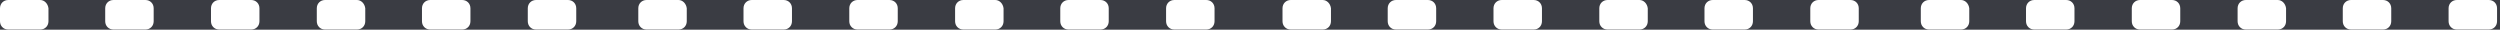 <?xml version="1.0" encoding="UTF-8"?> <svg xmlns="http://www.w3.org/2000/svg" width="423" height="5" viewBox="0 0 423 5" fill="none"><rect x="0" y="0" width="423" height="5" fill="#808080" stroke="none"/><g clip-path="url(#clip0_3095_105)"><rect width="423" height="5" fill="#3A3C43"></rect><path d="M78.198 0H72.798C71.998 0 71.398 0.6 71.398 1.4V3.6C71.398 4.4 71.998 5 72.798 5H78.198C78.998 5 79.598 4.4 79.598 3.6V1.4C79.598 0.6 78.998 0 78.198 0Z" fill="white"></path><path d="M60.402 0H55.002C54.202 0 53.602 0.6 53.602 1.4V3.6C53.602 4.4 54.202 5 55.002 5H60.402C61.202 5 61.802 4.4 61.802 3.6V1.4C61.702 0.6 61.102 0 60.402 0Z" fill="white"></path><path d="M42.499 0H37.099C36.299 0 35.699 0.6 35.699 1.4V3.6C35.699 4.4 36.299 5 37.099 5H42.499C43.299 5 43.899 4.4 43.899 3.6V1.4C43.899 0.6 43.299 0 42.499 0Z" fill="white"></path><path d="M24.601 0H19.201C18.401 0 17.801 0.6 17.801 1.4V3.6C17.801 4.4 18.401 5 19.201 5H24.601C25.401 5 26.001 4.4 26.001 3.6V1.4C26.001 0.6 25.401 0 24.601 0Z" fill="white"></path><path d="M6.8 0H1.4C0.6 0 0 0.6 0 1.4V3.6C0 4.4 0.6 5 1.4 5H6.8C7.6 5 8.2 4.4 8.2 3.6V1.4C8.1 0.6 7.5 0 6.8 0Z" fill="white"></path><path d="M96.101 0H90.701C89.901 0 89.301 0.6 89.301 1.4V3.6C89.301 4.4 89.901 5 90.701 5H96.101C96.901 5 97.501 4.4 97.501 3.6V1.4C97.501 0.6 96.901 0 96.101 0Z" fill="white"></path><path d="M186.198 0H180.798C179.998 0 179.398 0.6 179.398 1.4V3.6C179.398 4.4 179.998 5 180.798 5H186.198C186.998 5 187.598 4.4 187.598 3.6V1.4C187.598 0.6 186.998 0 186.198 0Z" fill="white"></path><path d="M168.402 0H163.002C162.202 0 161.602 0.6 161.602 1.4V3.6C161.602 4.4 162.202 5 163.002 5H168.402C169.202 5 169.802 4.4 169.802 3.6V1.4C169.702 0.6 169.102 0 168.402 0Z" fill="white"></path><path d="M150.499 0H145.099C144.299 0 143.699 0.6 143.699 1.4V3.6C143.699 4.4 144.299 5 145.099 5H150.499C151.299 5 151.899 4.4 151.899 3.6V1.4C151.899 0.6 151.299 0 150.499 0Z" fill="white"></path><path d="M132.601 0H127.201C126.401 0 125.801 0.6 125.801 1.4V3.6C125.801 4.4 126.401 5 127.201 5H132.601C133.401 5 134.001 4.4 134.001 3.6V1.4C134.001 0.6 133.401 0 132.601 0Z" fill="white"></path><path d="M114.8 0H109.4C108.6 0 108 0.6 108 1.4V3.6C108 4.4 108.6 5 109.4 5H114.8C115.6 5 116.2 4.4 116.2 3.6V1.4C116.1 0.6 115.5 0 114.8 0Z" fill="white"></path><path d="M204.101 0H198.701C197.901 0 197.301 0.6 197.301 1.4V3.6C197.301 4.4 197.901 5 198.701 5H204.101C204.901 5 205.501 4.4 205.501 3.6V1.4C205.501 0.6 204.901 0 204.101 0Z" fill="white"></path><path d="M295.198 0H289.798C288.998 0 288.398 0.6 288.398 1.4V3.6C288.398 4.4 288.998 5 289.798 5H295.198C295.998 5 296.598 4.4 296.598 3.6V1.4C296.598 0.6 295.998 0 295.198 0Z" fill="white"></path><path d="M277.402 0H272.002C271.202 0 270.602 0.6 270.602 1.4V3.6C270.602 4.4 271.202 5 272.002 5H277.402C278.202 5 278.802 4.4 278.802 3.6V1.4C278.702 0.6 278.102 0 277.402 0Z" fill="white"></path><path d="M259.499 0H254.099C253.299 0 252.699 0.6 252.699 1.4V3.6C252.699 4.4 253.299 5 254.099 5H259.499C260.299 5 260.899 4.4 260.899 3.6V1.4C260.899 0.6 260.299 0 259.499 0Z" fill="white"></path><path d="M241.601 0H236.201C235.401 0 234.801 0.6 234.801 1.4V3.6C234.801 4.4 235.401 5 236.201 5H241.601C242.401 5 243.001 4.4 243.001 3.6V1.4C243.001 0.6 242.401 0 241.601 0Z" fill="white"></path><path d="M223.8 0H218.4C217.6 0 217 0.6 217 1.4V3.6C217 4.4 217.6 5 218.4 5H223.8C224.6 5 225.2 4.4 225.2 3.6V1.4C225.1 0.6 224.5 0 223.8 0Z" fill="white"></path><path d="M313.101 0H307.701C306.901 0 306.301 0.6 306.301 1.4V3.6C306.301 4.4 306.901 5 307.701 5H313.101C313.901 5 314.501 4.4 314.501 3.6V1.4C314.501 0.6 313.901 0 313.101 0Z" fill="white"></path><path d="M403.198 0H397.798C396.998 0 396.398 0.6 396.398 1.4V3.6C396.398 4.4 396.998 5 397.798 5H403.198C403.998 5 404.598 4.4 404.598 3.6V1.4C404.598 0.6 403.998 0 403.198 0Z" fill="white"></path><path d="M385.402 0H380.002C379.202 0 378.602 0.6 378.602 1.4V3.6C378.602 4.4 379.202 5 380.002 5H385.402C386.202 5 386.802 4.4 386.802 3.6V1.4C386.702 0.6 386.102 0 385.402 0Z" fill="white"></path><path d="M367.499 0H362.099C361.299 0 360.699 0.6 360.699 1.4V3.6C360.699 4.4 361.299 5 362.099 5H367.499C368.299 5 368.899 4.4 368.899 3.6V1.4C368.899 0.6 368.299 0 367.499 0Z" fill="white"></path><path d="M349.601 0H344.201C343.401 0 342.801 0.6 342.801 1.4V3.6C342.801 4.4 343.401 5 344.201 5H349.601C350.401 5 351.001 4.4 351.001 3.6V1.4C351.001 0.6 350.401 0 349.601 0Z" fill="white"></path><path d="M331.8 0H326.4C325.6 0 325 0.6 325 1.4V3.6C325 4.4 325.6 5 326.4 5H331.8C332.6 5 333.2 4.4 333.2 3.6V1.4C333.1 0.6 332.5 0 331.8 0Z" fill="white"></path><path d="M421.101 0H415.701C414.901 0 414.301 0.6 414.301 1.4V3.6C414.301 4.4 414.901 5 415.701 5H421.101C421.901 5 422.501 4.4 422.501 3.6V1.4C422.501 0.6 421.901 0 421.101 0Z" fill="white"></path></g><defs><clipPath id="clip0_3095_105"><rect width="423" height="5" fill="white"></rect></clipPath></defs></svg> 